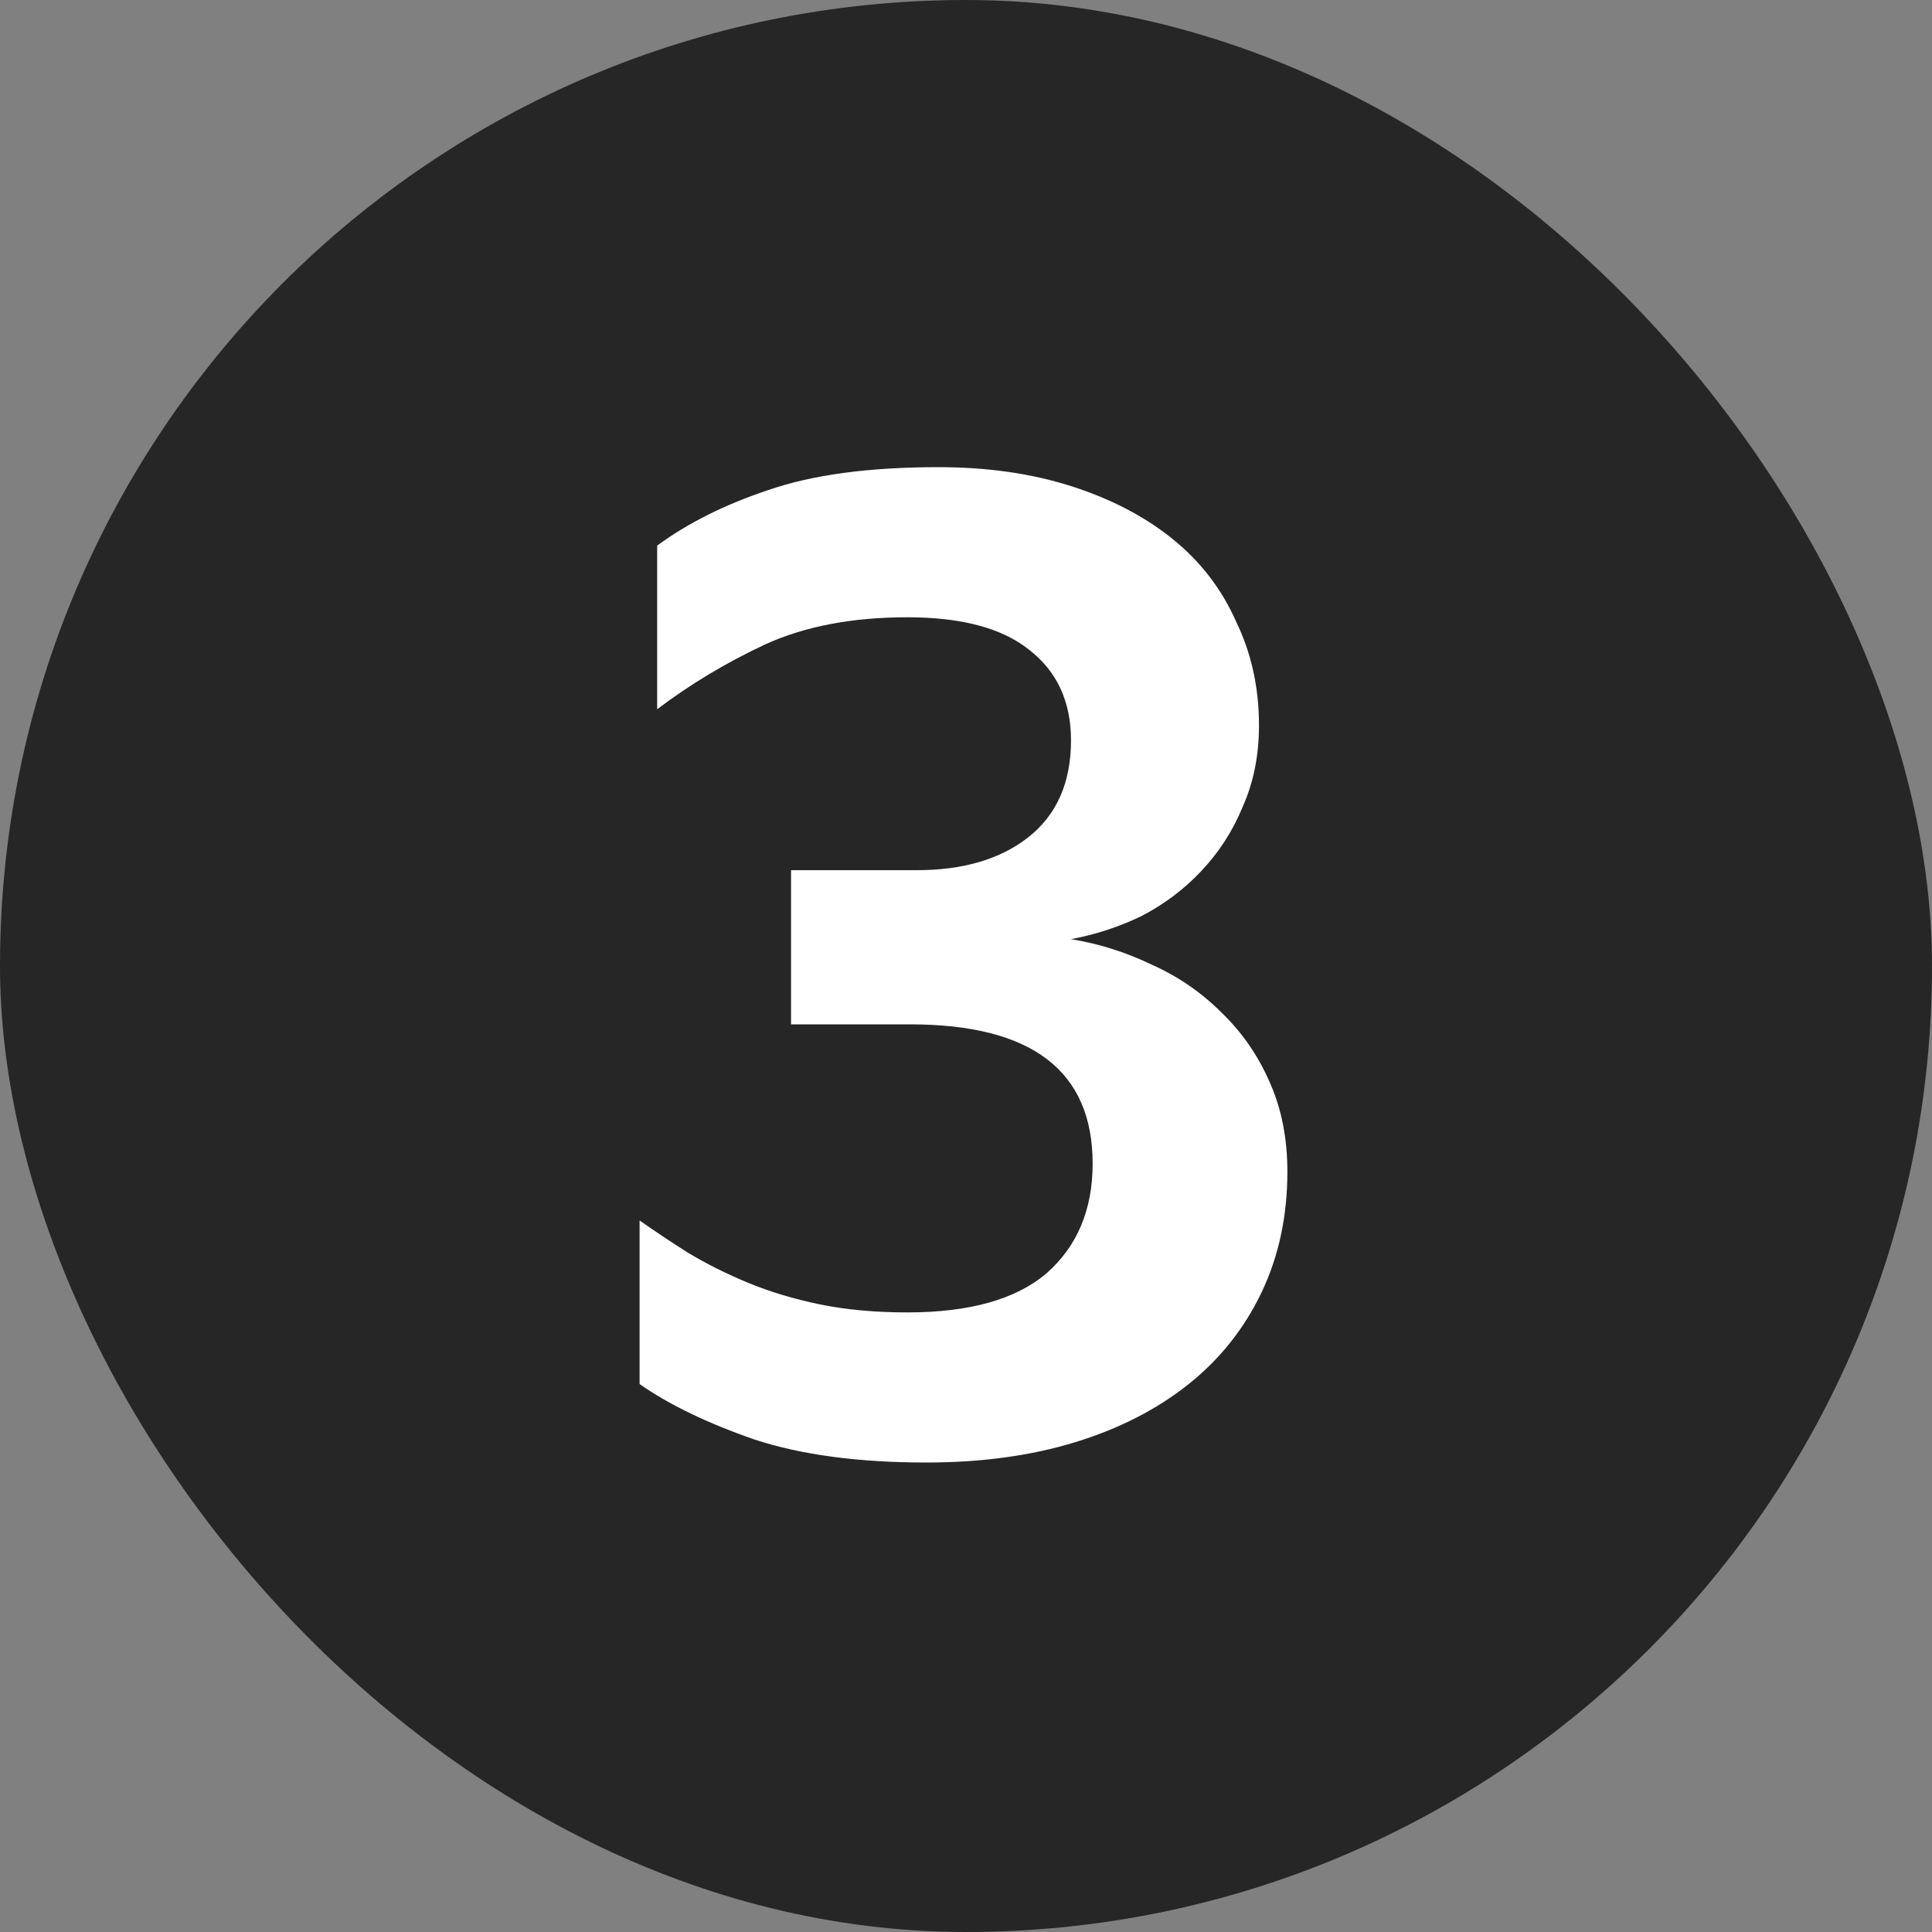 <svg width="20" height="20" viewBox="0 0 20 20" fill="none" xmlns="http://www.w3.org/2000/svg">
<rect x="0" y="0" width="20" height="20" fill="#808080" stroke="none"/>
<rect width="20" height="20" rx="10" fill="#262626"/>
<path d="M13.327 12.13C13.327 12.587 13.238 13.003 13.061 13.376C12.883 13.749 12.632 14.067 12.305 14.328C11.978 14.589 11.586 14.79 11.129 14.93C10.671 15.07 10.158 15.14 9.589 15.14C8.889 15.14 8.296 15.061 7.811 14.902C7.326 14.734 6.929 14.543 6.621 14.328V12.634C6.78 12.746 6.948 12.858 7.125 12.97C7.312 13.082 7.517 13.185 7.741 13.278C7.965 13.371 8.212 13.446 8.483 13.502C8.754 13.558 9.057 13.586 9.393 13.586C10.037 13.586 10.518 13.451 10.835 13.18C11.152 12.9 11.311 12.522 11.311 12.046C11.311 11.085 10.681 10.604 9.421 10.604H8.189V9.008H9.491C9.967 9.008 10.35 8.896 10.639 8.672C10.938 8.439 11.087 8.103 11.087 7.664C11.087 7.263 10.942 6.95 10.653 6.726C10.373 6.502 9.953 6.39 9.393 6.39C8.824 6.39 8.334 6.483 7.923 6.67C7.522 6.857 7.148 7.081 6.803 7.342V5.648C7.12 5.415 7.503 5.223 7.951 5.074C8.408 4.915 8.996 4.836 9.715 4.836C10.219 4.836 10.676 4.901 11.087 5.032C11.498 5.163 11.848 5.345 12.137 5.578C12.426 5.811 12.646 6.096 12.795 6.432C12.954 6.759 13.033 7.118 13.033 7.51C13.033 7.818 12.977 8.098 12.865 8.35C12.762 8.602 12.617 8.826 12.431 9.022C12.254 9.209 12.048 9.363 11.815 9.484C11.582 9.596 11.339 9.675 11.087 9.722C11.376 9.769 11.656 9.857 11.927 9.988C12.197 10.109 12.435 10.273 12.641 10.478C12.855 10.683 13.024 10.926 13.145 11.206C13.266 11.477 13.327 11.785 13.327 12.13Z" fill="white"/>
</svg>
